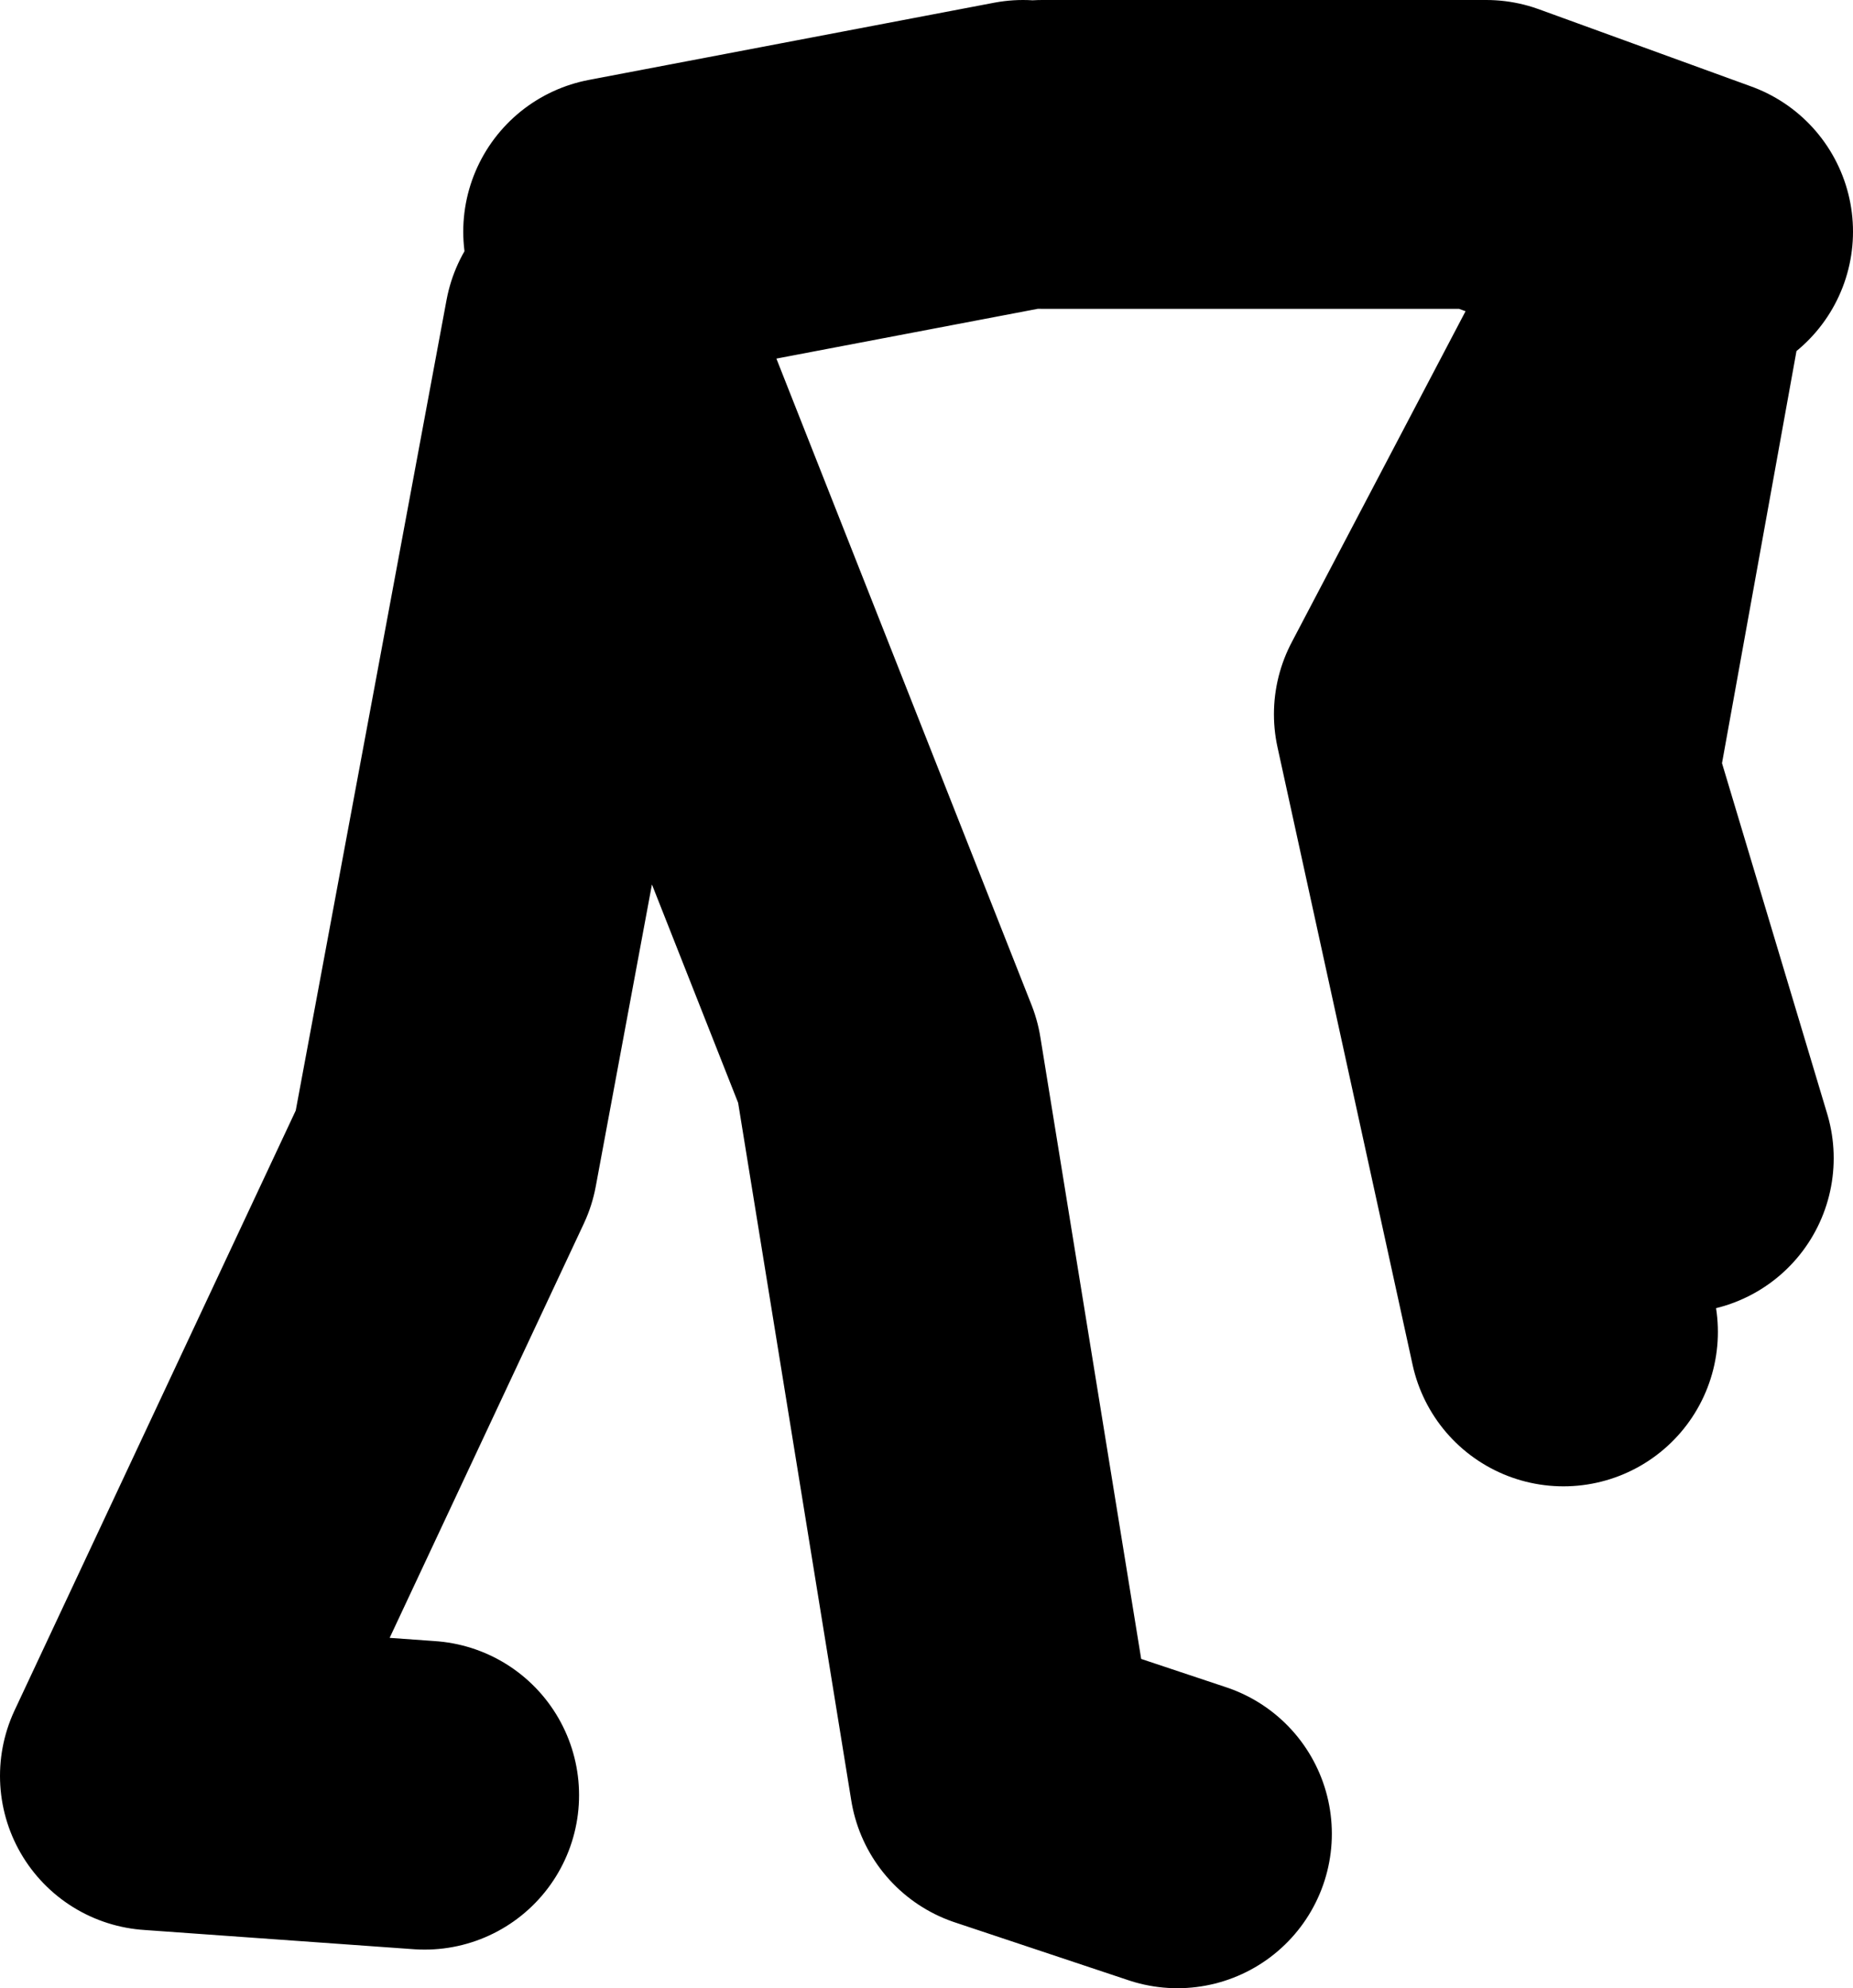 <?xml version="1.0" encoding="UTF-8" standalone="no"?>
<svg xmlns:xlink="http://www.w3.org/1999/xlink" height="51.5px" width="48.0px" xmlns="http://www.w3.org/2000/svg">
  <g transform="matrix(1.0, 0.0, 0.0, 1.0, -212.5, 44.5)">
    <path d="M243.0 3.0 L238.5 1.5 235.5 -17.0 228.0 -36.0 224.0 -14.5 216.5 1.5 223.5 2.0 M228.5 -38.5 L239.0 -40.5 M239.5 -40.5 L251.0 -40.5 256.5 -38.5 M255.5 -38.5 L255.25 -36.95 253.0 -24.5 256.0 -14.5 M255.25 -36.95 L249.5 -26.0 253.0 -10.0" fill="none" stroke="#000000" stroke-linecap="round" stroke-linejoin="round" stroke-width="8.0"/>
  </g>
</svg>
